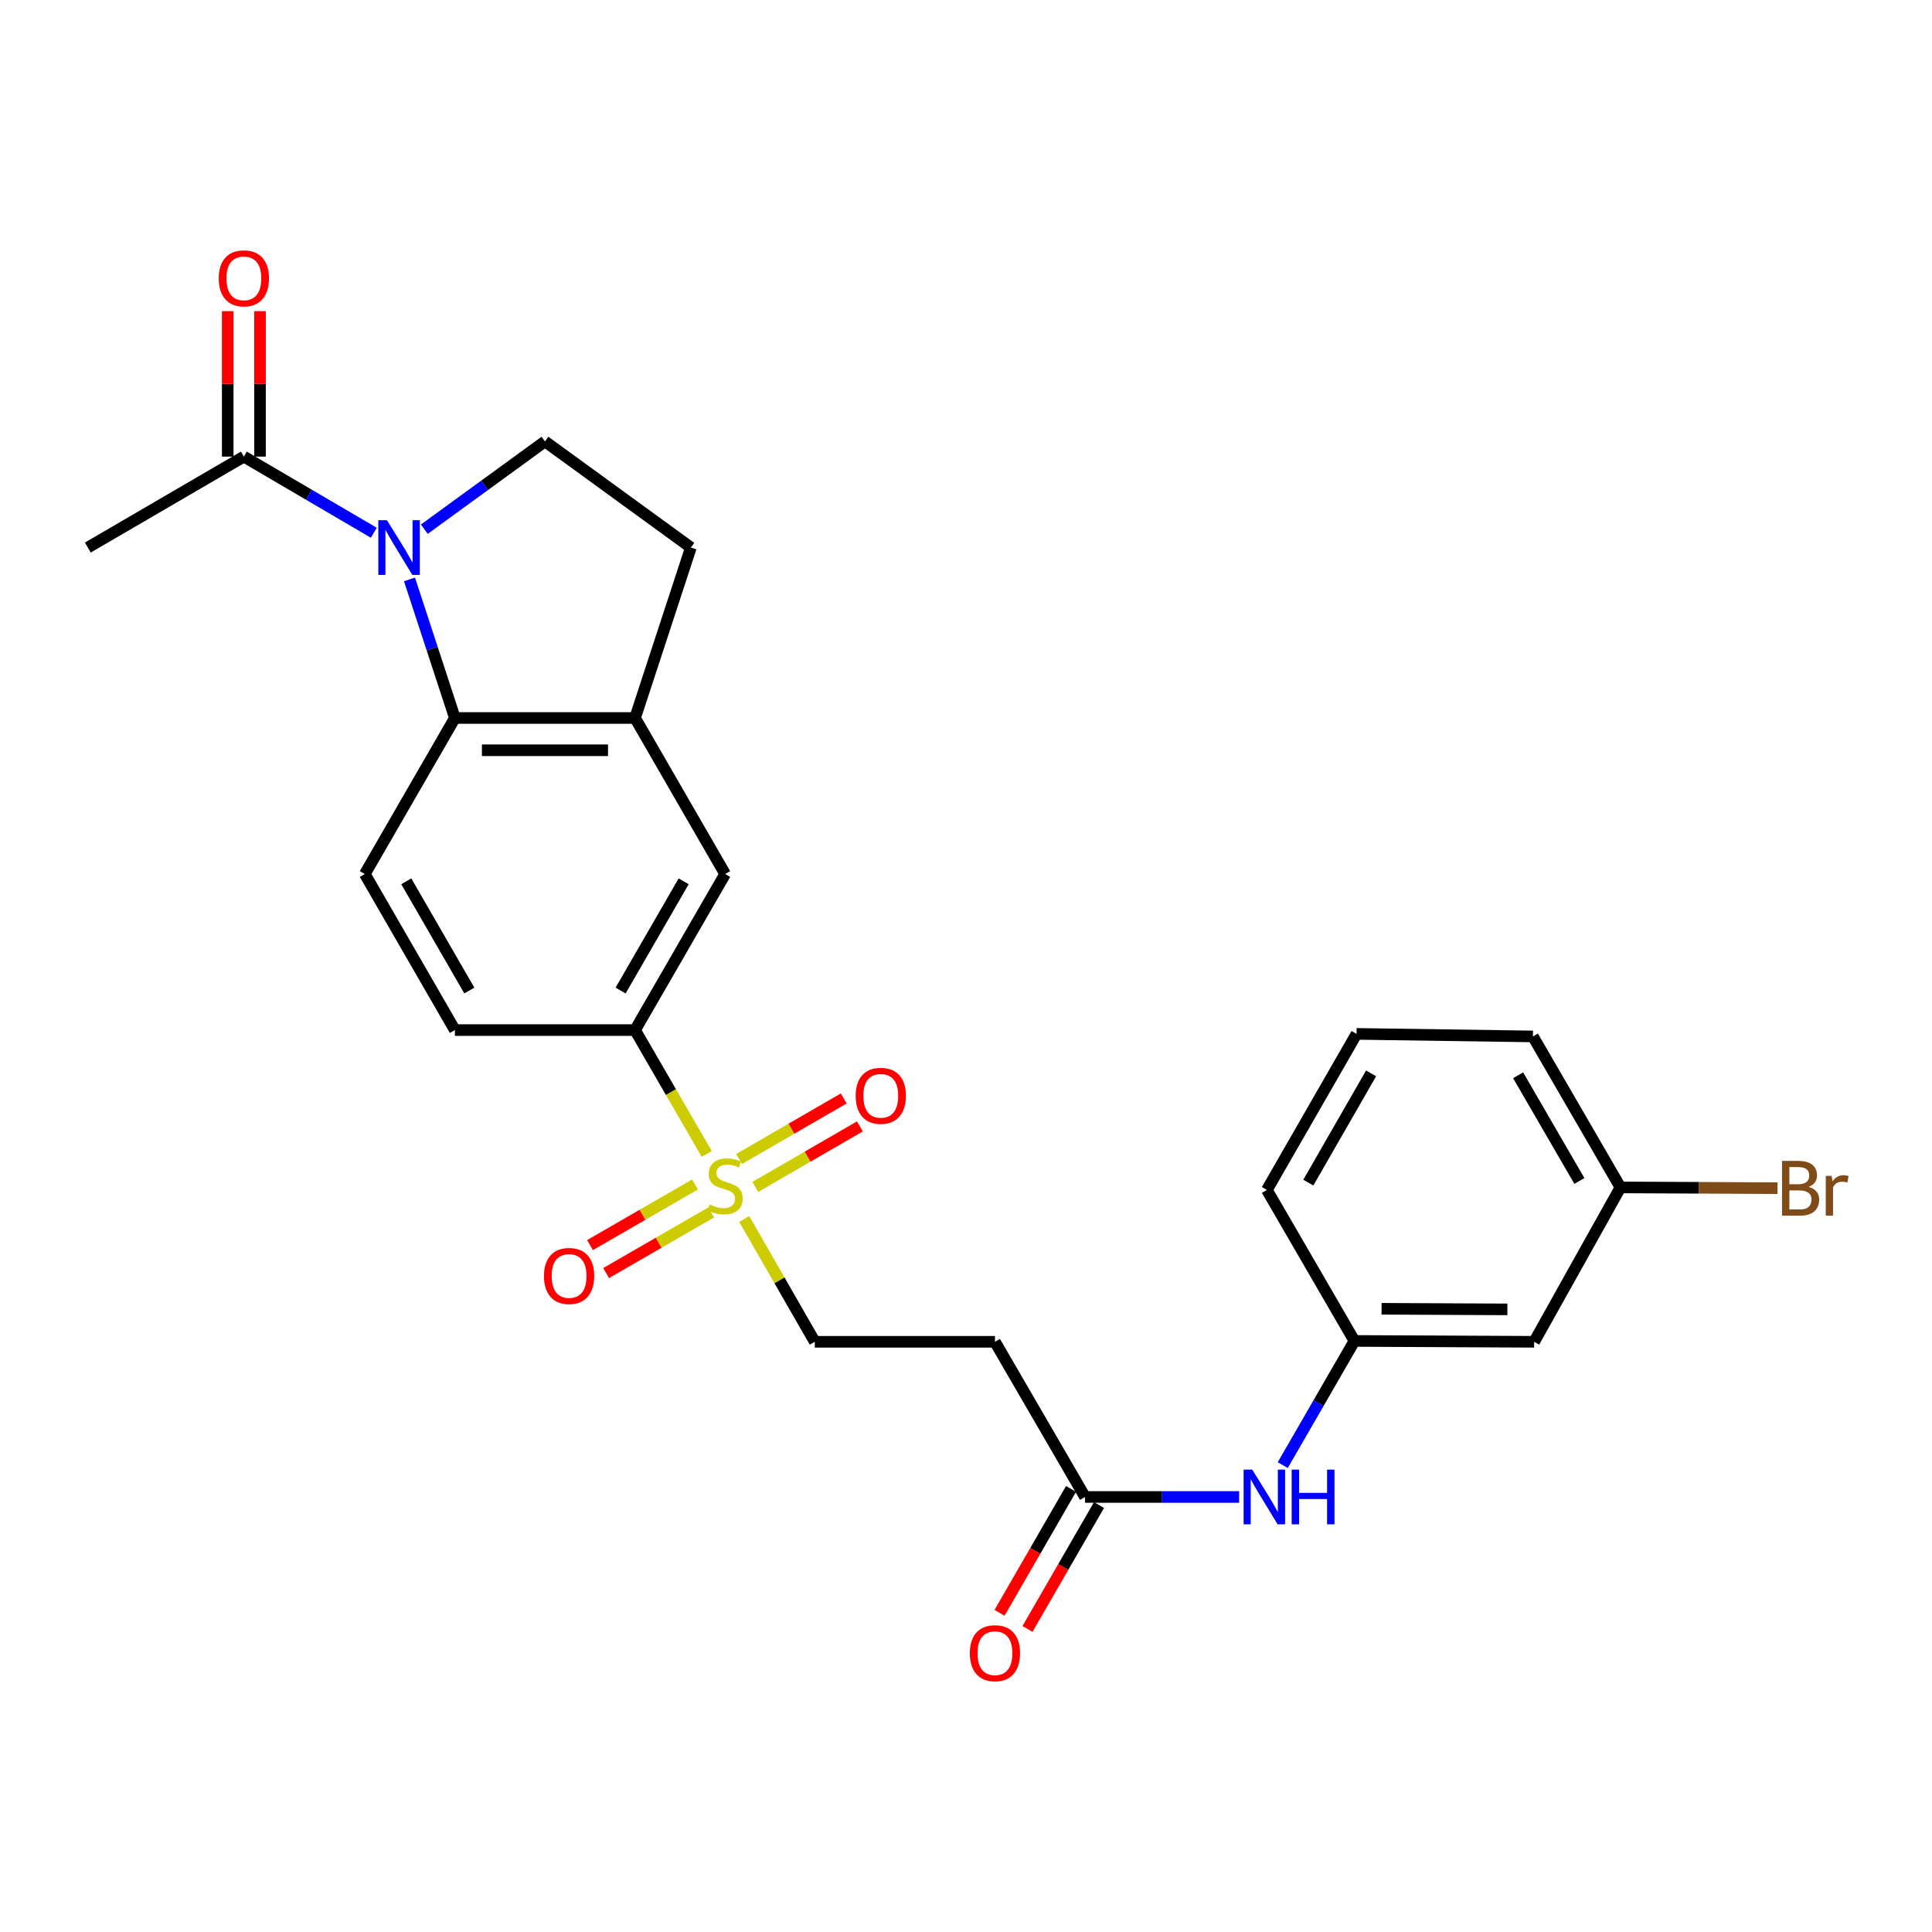 <?xml version='1.0' encoding='iso-8859-1'?>
<svg version='1.1' baseProfile='full'
              xmlns='http://www.w3.org/2000/svg'
                      xmlns:rdkit='http://www.rdkit.org/xml'
                      xmlns:xlink='http://www.w3.org/1999/xlink'
                  xml:space='preserve'
width='1000px' height='1000px' viewBox='0 0 1000 1000'>
<!-- END OF HEADER -->
<rect style='opacity:1.0;fill:#FFFFFF;stroke:none' width='1000' height='1000' x='0' y='0'> </rect>
<path class='bond-1' d='M 211.952,299.895 L 223.701,335.761' style='fill:none;fill-rule:evenodd;stroke:#0000FF;stroke-width:6px;stroke-linecap:butt;stroke-linejoin:miter;stroke-opacity:1' />
<path class='bond-1' d='M 223.701,335.761 L 235.45,371.626' style='fill:none;fill-rule:evenodd;stroke:#000000;stroke-width:6px;stroke-linecap:butt;stroke-linejoin:miter;stroke-opacity:1' />
<path class='bond-3' d='M 193.486,275.757 L 159.854,256.05' style='fill:none;fill-rule:evenodd;stroke:#0000FF;stroke-width:6px;stroke-linecap:butt;stroke-linejoin:miter;stroke-opacity:1' />
<path class='bond-3' d='M 159.854,256.05 L 126.222,236.342' style='fill:none;fill-rule:evenodd;stroke:#000000;stroke-width:6px;stroke-linecap:butt;stroke-linejoin:miter;stroke-opacity:1' />
<path class='bond-5' d='M 219.628,273.904 L 250.852,251.192' style='fill:none;fill-rule:evenodd;stroke:#0000FF;stroke-width:6px;stroke-linecap:butt;stroke-linejoin:miter;stroke-opacity:1' />
<path class='bond-5' d='M 250.852,251.192 L 282.076,228.48' style='fill:none;fill-rule:evenodd;stroke:#000000;stroke-width:6px;stroke-linecap:butt;stroke-linejoin:miter;stroke-opacity:1' />
<path class='bond-0' d='M 365.81,597.287 L 347.257,565.229' style='fill:none;fill-rule:evenodd;stroke:#CCCC00;stroke-width:6px;stroke-linecap:butt;stroke-linejoin:miter;stroke-opacity:1' />
<path class='bond-0' d='M 347.257,565.229 L 328.703,533.171' style='fill:none;fill-rule:evenodd;stroke:#000000;stroke-width:6px;stroke-linecap:butt;stroke-linejoin:miter;stroke-opacity:1' />
<path class='bond-9' d='M 385.215,630.943 L 403.474,662.727' style='fill:none;fill-rule:evenodd;stroke:#CCCC00;stroke-width:6px;stroke-linecap:butt;stroke-linejoin:miter;stroke-opacity:1' />
<path class='bond-9' d='M 403.474,662.727 L 421.733,694.511' style='fill:none;fill-rule:evenodd;stroke:#000000;stroke-width:6px;stroke-linecap:butt;stroke-linejoin:miter;stroke-opacity:1' />
<path class='bond-11' d='M 390.921,614.363 L 418,598.691' style='fill:none;fill-rule:evenodd;stroke:#CCCC00;stroke-width:6px;stroke-linecap:butt;stroke-linejoin:miter;stroke-opacity:1' />
<path class='bond-11' d='M 418,598.691 L 445.08,583.019' style='fill:none;fill-rule:evenodd;stroke:#FF0000;stroke-width:6px;stroke-linecap:butt;stroke-linejoin:miter;stroke-opacity:1' />
<path class='bond-11' d='M 382.551,599.902 L 409.631,584.23' style='fill:none;fill-rule:evenodd;stroke:#CCCC00;stroke-width:6px;stroke-linecap:butt;stroke-linejoin:miter;stroke-opacity:1' />
<path class='bond-11' d='M 409.631,584.23 L 436.71,568.557' style='fill:none;fill-rule:evenodd;stroke:#FF0000;stroke-width:6px;stroke-linecap:butt;stroke-linejoin:miter;stroke-opacity:1' />
<path class='bond-12' d='M 359.741,613.087 L 332.564,628.776' style='fill:none;fill-rule:evenodd;stroke:#CCCC00;stroke-width:6px;stroke-linecap:butt;stroke-linejoin:miter;stroke-opacity:1' />
<path class='bond-12' d='M 332.564,628.776 L 305.387,644.465' style='fill:none;fill-rule:evenodd;stroke:#FF0000;stroke-width:6px;stroke-linecap:butt;stroke-linejoin:miter;stroke-opacity:1' />
<path class='bond-12' d='M 368.094,627.557 L 340.917,643.246' style='fill:none;fill-rule:evenodd;stroke:#CCCC00;stroke-width:6px;stroke-linecap:butt;stroke-linejoin:miter;stroke-opacity:1' />
<path class='bond-12' d='M 340.917,643.246 L 313.74,658.935' style='fill:none;fill-rule:evenodd;stroke:#FF0000;stroke-width:6px;stroke-linecap:butt;stroke-linejoin:miter;stroke-opacity:1' />
<path class='bond-2' d='M 235.45,371.626 L 328.703,371.626' style='fill:none;fill-rule:evenodd;stroke:#000000;stroke-width:6px;stroke-linecap:butt;stroke-linejoin:miter;stroke-opacity:1' />
<path class='bond-2' d='M 249.438,388.335 L 314.715,388.335' style='fill:none;fill-rule:evenodd;stroke:#000000;stroke-width:6px;stroke-linecap:butt;stroke-linejoin:miter;stroke-opacity:1' />
<path class='bond-8' d='M 235.45,371.626 L 188.824,452.394' style='fill:none;fill-rule:evenodd;stroke:#000000;stroke-width:6px;stroke-linecap:butt;stroke-linejoin:miter;stroke-opacity:1' />
<path class='bond-7' d='M 328.703,371.626 L 375.329,452.394' style='fill:none;fill-rule:evenodd;stroke:#000000;stroke-width:6px;stroke-linecap:butt;stroke-linejoin:miter;stroke-opacity:1' />
<path class='bond-26' d='M 328.703,371.626 L 357.599,283.414' style='fill:none;fill-rule:evenodd;stroke:#000000;stroke-width:6px;stroke-linecap:butt;stroke-linejoin:miter;stroke-opacity:1' />
<path class='bond-17' d='M 134.576,236.342 L 134.576,198.701' style='fill:none;fill-rule:evenodd;stroke:#000000;stroke-width:6px;stroke-linecap:butt;stroke-linejoin:miter;stroke-opacity:1' />
<path class='bond-17' d='M 134.576,198.701 L 134.576,161.059' style='fill:none;fill-rule:evenodd;stroke:#FF0000;stroke-width:6px;stroke-linecap:butt;stroke-linejoin:miter;stroke-opacity:1' />
<path class='bond-17' d='M 117.868,236.342 L 117.868,198.701' style='fill:none;fill-rule:evenodd;stroke:#000000;stroke-width:6px;stroke-linecap:butt;stroke-linejoin:miter;stroke-opacity:1' />
<path class='bond-17' d='M 117.868,198.701 L 117.868,161.059' style='fill:none;fill-rule:evenodd;stroke:#FF0000;stroke-width:6px;stroke-linecap:butt;stroke-linejoin:miter;stroke-opacity:1' />
<path class='bond-22' d='M 126.222,236.342 L 45.455,283.414' style='fill:none;fill-rule:evenodd;stroke:#000000;stroke-width:6px;stroke-linecap:butt;stroke-linejoin:miter;stroke-opacity:1' />
<path class='bond-4' d='M 328.703,533.171 L 235.45,533.171' style='fill:none;fill-rule:evenodd;stroke:#000000;stroke-width:6px;stroke-linecap:butt;stroke-linejoin:miter;stroke-opacity:1' />
<path class='bond-27' d='M 328.703,533.171 L 375.329,452.394' style='fill:none;fill-rule:evenodd;stroke:#000000;stroke-width:6px;stroke-linecap:butt;stroke-linejoin:miter;stroke-opacity:1' />
<path class='bond-27' d='M 321.226,512.701 L 353.864,456.158' style='fill:none;fill-rule:evenodd;stroke:#000000;stroke-width:6px;stroke-linecap:butt;stroke-linejoin:miter;stroke-opacity:1' />
<path class='bond-14' d='M 282.076,228.48 L 357.599,283.414' style='fill:none;fill-rule:evenodd;stroke:#000000;stroke-width:6px;stroke-linecap:butt;stroke-linejoin:miter;stroke-opacity:1' />
<path class='bond-6' d='M 561.612,774.833 L 514.985,694.511' style='fill:none;fill-rule:evenodd;stroke:#000000;stroke-width:6px;stroke-linecap:butt;stroke-linejoin:miter;stroke-opacity:1' />
<path class='bond-13' d='M 561.612,774.833 L 601.49,774.833' style='fill:none;fill-rule:evenodd;stroke:#000000;stroke-width:6px;stroke-linecap:butt;stroke-linejoin:miter;stroke-opacity:1' />
<path class='bond-13' d='M 601.49,774.833 L 641.368,774.833' style='fill:none;fill-rule:evenodd;stroke:#0000FF;stroke-width:6px;stroke-linecap:butt;stroke-linejoin:miter;stroke-opacity:1' />
<path class='bond-19' d='M 554.376,770.657 L 535.869,802.719' style='fill:none;fill-rule:evenodd;stroke:#000000;stroke-width:6px;stroke-linecap:butt;stroke-linejoin:miter;stroke-opacity:1' />
<path class='bond-19' d='M 535.869,802.719 L 517.362,834.782' style='fill:none;fill-rule:evenodd;stroke:#FF0000;stroke-width:6px;stroke-linecap:butt;stroke-linejoin:miter;stroke-opacity:1' />
<path class='bond-19' d='M 568.847,779.01 L 550.34,811.072' style='fill:none;fill-rule:evenodd;stroke:#000000;stroke-width:6px;stroke-linecap:butt;stroke-linejoin:miter;stroke-opacity:1' />
<path class='bond-19' d='M 550.34,811.072 L 531.833,843.135' style='fill:none;fill-rule:evenodd;stroke:#FF0000;stroke-width:6px;stroke-linecap:butt;stroke-linejoin:miter;stroke-opacity:1' />
<path class='bond-15' d='M 188.824,452.394 L 235.45,533.171' style='fill:none;fill-rule:evenodd;stroke:#000000;stroke-width:6px;stroke-linecap:butt;stroke-linejoin:miter;stroke-opacity:1' />
<path class='bond-15' d='M 210.289,456.158 L 242.927,512.701' style='fill:none;fill-rule:evenodd;stroke:#000000;stroke-width:6px;stroke-linecap:butt;stroke-linejoin:miter;stroke-opacity:1' />
<path class='bond-10' d='M 421.733,694.511 L 514.985,694.511' style='fill:none;fill-rule:evenodd;stroke:#000000;stroke-width:6px;stroke-linecap:butt;stroke-linejoin:miter;stroke-opacity:1' />
<path class='bond-16' d='M 663.948,758.342 L 682.501,726.204' style='fill:none;fill-rule:evenodd;stroke:#0000FF;stroke-width:6px;stroke-linecap:butt;stroke-linejoin:miter;stroke-opacity:1' />
<path class='bond-16' d='M 682.501,726.204 L 701.054,694.066' style='fill:none;fill-rule:evenodd;stroke:#000000;stroke-width:6px;stroke-linecap:butt;stroke-linejoin:miter;stroke-opacity:1' />
<path class='bond-18' d='M 701.054,694.066 L 794.084,694.511' style='fill:none;fill-rule:evenodd;stroke:#000000;stroke-width:6px;stroke-linecap:butt;stroke-linejoin:miter;stroke-opacity:1' />
<path class='bond-18' d='M 715.089,677.424 L 780.21,677.736' style='fill:none;fill-rule:evenodd;stroke:#000000;stroke-width:6px;stroke-linecap:butt;stroke-linejoin:miter;stroke-opacity:1' />
<path class='bond-24' d='M 701.054,694.066 L 655.737,615.906' style='fill:none;fill-rule:evenodd;stroke:#000000;stroke-width:6px;stroke-linecap:butt;stroke-linejoin:miter;stroke-opacity:1' />
<path class='bond-20' d='M 794.084,694.511 L 838.743,614.607' style='fill:none;fill-rule:evenodd;stroke:#000000;stroke-width:6px;stroke-linecap:butt;stroke-linejoin:miter;stroke-opacity:1' />
<path class='bond-21' d='M 838.743,614.607 L 879.393,614.801' style='fill:none;fill-rule:evenodd;stroke:#000000;stroke-width:6px;stroke-linecap:butt;stroke-linejoin:miter;stroke-opacity:1' />
<path class='bond-21' d='M 879.393,614.801 L 920.044,614.995' style='fill:none;fill-rule:evenodd;stroke:#7F4C19;stroke-width:6px;stroke-linecap:butt;stroke-linejoin:miter;stroke-opacity:1' />
<path class='bond-28' d='M 838.743,614.607 L 793.434,536.457' style='fill:none;fill-rule:evenodd;stroke:#000000;stroke-width:6px;stroke-linecap:butt;stroke-linejoin:miter;stroke-opacity:1' />
<path class='bond-28' d='M 817.491,611.265 L 785.776,556.56' style='fill:none;fill-rule:evenodd;stroke:#000000;stroke-width:6px;stroke-linecap:butt;stroke-linejoin:miter;stroke-opacity:1' />
<path class='bond-23' d='M 702.15,535.139 L 655.737,615.906' style='fill:none;fill-rule:evenodd;stroke:#000000;stroke-width:6px;stroke-linecap:butt;stroke-linejoin:miter;stroke-opacity:1' />
<path class='bond-23' d='M 709.675,555.579 L 677.186,612.116' style='fill:none;fill-rule:evenodd;stroke:#000000;stroke-width:6px;stroke-linecap:butt;stroke-linejoin:miter;stroke-opacity:1' />
<path class='bond-25' d='M 702.15,535.139 L 793.434,536.457' style='fill:none;fill-rule:evenodd;stroke:#000000;stroke-width:6px;stroke-linecap:butt;stroke-linejoin:miter;stroke-opacity:1' />
<path  class='atom-0' d='M 200.293 269.254
L 209.573 284.254
Q 210.493 285.734, 211.973 288.414
Q 213.453 291.094, 213.533 291.254
L 213.533 269.254
L 217.293 269.254
L 217.293 297.574
L 213.413 297.574
L 203.453 281.174
Q 202.293 279.254, 201.053 277.054
Q 199.853 274.854, 199.493 274.174
L 199.493 297.574
L 195.813 297.574
L 195.813 269.254
L 200.293 269.254
' fill='#0000FF'/>
<path  class='atom-1' d='M 367.329 623.454
Q 367.649 623.574, 368.969 624.134
Q 370.289 624.694, 371.729 625.054
Q 373.209 625.374, 374.649 625.374
Q 377.329 625.374, 378.889 624.094
Q 380.449 622.774, 380.449 620.494
Q 380.449 618.934, 379.649 617.974
Q 378.889 617.014, 377.689 616.494
Q 376.489 615.974, 374.489 615.374
Q 371.969 614.614, 370.449 613.894
Q 368.969 613.174, 367.889 611.654
Q 366.849 610.134, 366.849 607.574
Q 366.849 604.014, 369.249 601.814
Q 371.689 599.614, 376.489 599.614
Q 379.769 599.614, 383.489 601.174
L 382.569 604.254
Q 379.169 602.854, 376.609 602.854
Q 373.849 602.854, 372.329 604.014
Q 370.809 605.134, 370.849 607.094
Q 370.849 608.614, 371.609 609.534
Q 372.409 610.454, 373.529 610.974
Q 374.689 611.494, 376.609 612.094
Q 379.169 612.894, 380.689 613.694
Q 382.209 614.494, 383.289 616.134
Q 384.409 617.734, 384.409 620.494
Q 384.409 624.414, 381.769 626.534
Q 379.169 628.614, 374.809 628.614
Q 372.289 628.614, 370.369 628.054
Q 368.489 627.534, 366.249 626.614
L 367.329 623.454
' fill='#CCCC00'/>
<path  class='atom-12' d='M 442.893 567.188
Q 442.893 560.388, 446.253 556.588
Q 449.613 552.788, 455.893 552.788
Q 462.173 552.788, 465.533 556.588
Q 468.893 560.388, 468.893 567.188
Q 468.893 574.068, 465.493 577.988
Q 462.093 581.868, 455.893 581.868
Q 449.653 581.868, 446.253 577.988
Q 442.893 574.108, 442.893 567.188
M 455.893 578.668
Q 460.213 578.668, 462.533 575.788
Q 464.893 572.868, 464.893 567.188
Q 464.893 561.628, 462.533 558.828
Q 460.213 555.988, 455.893 555.988
Q 451.573 555.988, 449.213 558.788
Q 446.893 561.588, 446.893 567.188
Q 446.893 572.908, 449.213 575.788
Q 451.573 578.668, 455.893 578.668
' fill='#FF0000'/>
<path  class='atom-13' d='M 281.562 660.441
Q 281.562 653.641, 284.922 649.841
Q 288.282 646.041, 294.562 646.041
Q 300.842 646.041, 304.202 649.841
Q 307.562 653.641, 307.562 660.441
Q 307.562 667.321, 304.162 671.241
Q 300.762 675.121, 294.562 675.121
Q 288.322 675.121, 284.922 671.241
Q 281.562 667.361, 281.562 660.441
M 294.562 671.921
Q 298.882 671.921, 301.202 669.041
Q 303.562 666.121, 303.562 660.441
Q 303.562 654.881, 301.202 652.081
Q 298.882 649.241, 294.562 649.241
Q 290.242 649.241, 287.882 652.041
Q 285.562 654.841, 285.562 660.441
Q 285.562 666.161, 287.882 669.041
Q 290.242 671.921, 294.562 671.921
' fill='#FF0000'/>
<path  class='atom-14' d='M 648.168 760.673
L 657.448 775.673
Q 658.368 777.153, 659.848 779.833
Q 661.328 782.513, 661.408 782.673
L 661.408 760.673
L 665.168 760.673
L 665.168 788.993
L 661.288 788.993
L 651.328 772.593
Q 650.168 770.673, 648.928 768.473
Q 647.728 766.273, 647.368 765.593
L 647.368 788.993
L 643.688 788.993
L 643.688 760.673
L 648.168 760.673
' fill='#0000FF'/>
<path  class='atom-14' d='M 668.568 760.673
L 672.408 760.673
L 672.408 772.713
L 686.888 772.713
L 686.888 760.673
L 690.728 760.673
L 690.728 788.993
L 686.888 788.993
L 686.888 775.913
L 672.408 775.913
L 672.408 788.993
L 668.568 788.993
L 668.568 760.673
' fill='#0000FF'/>
<path  class='atom-18' d='M 113.222 144.07
Q 113.222 137.27, 116.582 133.47
Q 119.942 129.67, 126.222 129.67
Q 132.502 129.67, 135.862 133.47
Q 139.222 137.27, 139.222 144.07
Q 139.222 150.95, 135.822 154.87
Q 132.422 158.75, 126.222 158.75
Q 119.982 158.75, 116.582 154.87
Q 113.222 150.99, 113.222 144.07
M 126.222 155.55
Q 130.542 155.55, 132.862 152.67
Q 135.222 149.75, 135.222 144.07
Q 135.222 138.51, 132.862 135.71
Q 130.542 132.87, 126.222 132.87
Q 121.902 132.87, 119.542 135.67
Q 117.222 138.47, 117.222 144.07
Q 117.222 149.79, 119.542 152.67
Q 121.902 155.55, 126.222 155.55
' fill='#FF0000'/>
<path  class='atom-20' d='M 501.985 855.69
Q 501.985 848.89, 505.345 845.09
Q 508.705 841.29, 514.985 841.29
Q 521.265 841.29, 524.625 845.09
Q 527.985 848.89, 527.985 855.69
Q 527.985 862.57, 524.585 866.49
Q 521.185 870.37, 514.985 870.37
Q 508.745 870.37, 505.345 866.49
Q 501.985 862.61, 501.985 855.69
M 514.985 867.17
Q 519.305 867.17, 521.625 864.29
Q 523.985 861.37, 523.985 855.69
Q 523.985 850.13, 521.625 847.33
Q 519.305 844.49, 514.985 844.49
Q 510.665 844.49, 508.305 847.29
Q 505.985 850.09, 505.985 855.69
Q 505.985 861.41, 508.305 864.29
Q 510.665 867.17, 514.985 867.17
' fill='#FF0000'/>
<path  class='atom-22' d='M 936.135 614.332
Q 938.855 615.092, 940.215 616.772
Q 941.615 618.412, 941.615 620.852
Q 941.615 624.772, 939.095 627.012
Q 936.615 629.212, 931.895 629.212
L 922.375 629.212
L 922.375 600.892
L 930.735 600.892
Q 935.575 600.892, 938.015 602.852
Q 940.455 604.812, 940.455 608.412
Q 940.455 612.692, 936.135 614.332
M 926.175 604.092
L 926.175 612.972
L 930.735 612.972
Q 933.535 612.972, 934.975 611.852
Q 936.455 610.692, 936.455 608.412
Q 936.455 604.092, 930.735 604.092
L 926.175 604.092
M 931.895 626.012
Q 934.655 626.012, 936.135 624.692
Q 937.615 623.372, 937.615 620.852
Q 937.615 618.532, 935.975 617.372
Q 934.375 616.172, 931.295 616.172
L 926.175 616.172
L 926.175 626.012
L 931.895 626.012
' fill='#7F4C19'/>
<path  class='atom-22' d='M 948.055 608.652
L 948.495 611.492
Q 950.655 608.292, 954.175 608.292
Q 955.295 608.292, 956.815 608.692
L 956.215 612.052
Q 954.495 611.652, 953.535 611.652
Q 951.855 611.652, 950.735 612.332
Q 949.655 612.972, 948.775 614.532
L 948.775 629.212
L 945.015 629.212
L 945.015 608.652
L 948.055 608.652
' fill='#7F4C19'/>
</svg>
